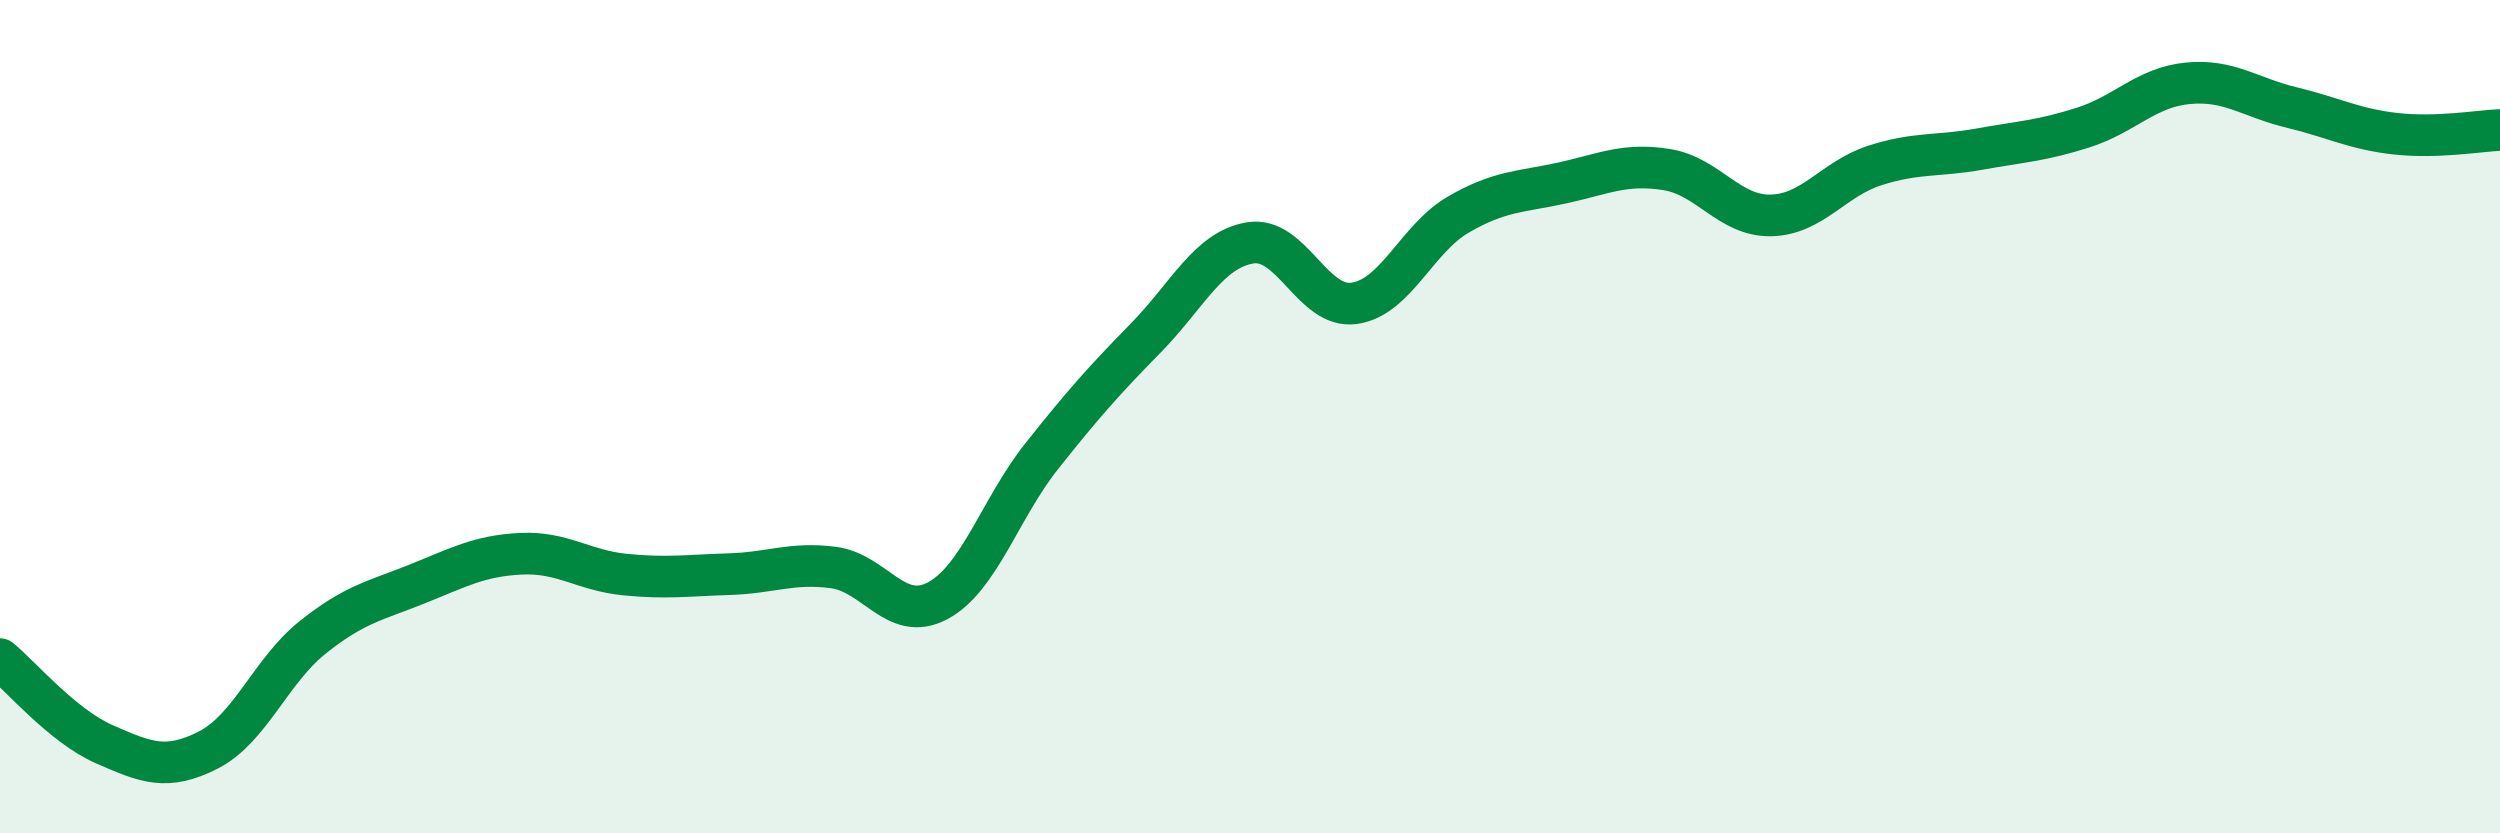
    <svg width="60" height="20" viewBox="0 0 60 20" xmlns="http://www.w3.org/2000/svg">
      <path
        d="M 0,15.82 C 0.5,16.23 1.5,17.42 2.5,17.86 C 3.5,18.3 4,18.51 5,18 C 6,17.49 6.5,16.1 7.5,15.3 C 8.5,14.5 9,14.42 10,14.02 C 11,13.62 11.5,13.34 12.5,13.29 C 13.5,13.24 14,13.69 15,13.79 C 16,13.89 16.5,13.81 17.5,13.78 C 18.5,13.75 19,13.49 20,13.62 C 21,13.75 21.5,14.95 22.5,14.42 C 23.5,13.89 24,12.21 25,10.95 C 26,9.69 26.5,9.13 27.5,8.11 C 28.5,7.09 29,6 30,5.83 C 31,5.66 31.5,7.42 32.5,7.28 C 33.5,7.14 34,5.73 35,5.15 C 36,4.57 36.5,4.61 37.5,4.39 C 38.5,4.17 39,3.91 40,4.07 C 41,4.23 41.5,5.19 42.5,5.17 C 43.5,5.15 44,4.29 45,3.97 C 46,3.65 46.5,3.76 47.5,3.58 C 48.5,3.4 49,3.38 50,3.06 C 51,2.74 51.5,2.1 52.5,2 C 53.5,1.9 54,2.34 55,2.58 C 56,2.82 56.5,3.1 57.5,3.21 C 58.5,3.32 59.5,3.14 60,3.12L60 20L0 20Z"
        fill="#008740"
        opacity="0.1"
        stroke-linecap="round"
        stroke-linejoin="round"
      />
      <path
        d="M 0,15.82 C 0.5,16.23 1.5,17.42 2.5,17.86 C 3.5,18.3 4,18.51 5,18 C 6,17.49 6.5,16.1 7.5,15.3 C 8.5,14.5 9,14.42 10,14.02 C 11,13.62 11.5,13.34 12.5,13.29 C 13.5,13.24 14,13.69 15,13.79 C 16,13.89 16.5,13.81 17.5,13.78 C 18.5,13.75 19,13.49 20,13.62 C 21,13.75 21.5,14.95 22.5,14.42 C 23.5,13.89 24,12.21 25,10.95 C 26,9.69 26.5,9.13 27.5,8.11 C 28.5,7.09 29,6 30,5.83 C 31,5.66 31.5,7.42 32.5,7.28 C 33.5,7.14 34,5.73 35,5.15 C 36,4.57 36.5,4.61 37.5,4.39 C 38.5,4.17 39,3.91 40,4.07 C 41,4.23 41.5,5.19 42.5,5.17 C 43.5,5.15 44,4.29 45,3.97 C 46,3.65 46.5,3.76 47.5,3.58 C 48.5,3.4 49,3.38 50,3.06 C 51,2.74 51.5,2.1 52.5,2 C 53.5,1.9 54,2.34 55,2.58 C 56,2.82 56.5,3.1 57.5,3.21 C 58.5,3.32 59.5,3.14 60,3.12"
        stroke="#008740"
        stroke-width="1"
        fill="none"
        stroke-linecap="round"
        stroke-linejoin="round"
      />
    </svg>
  